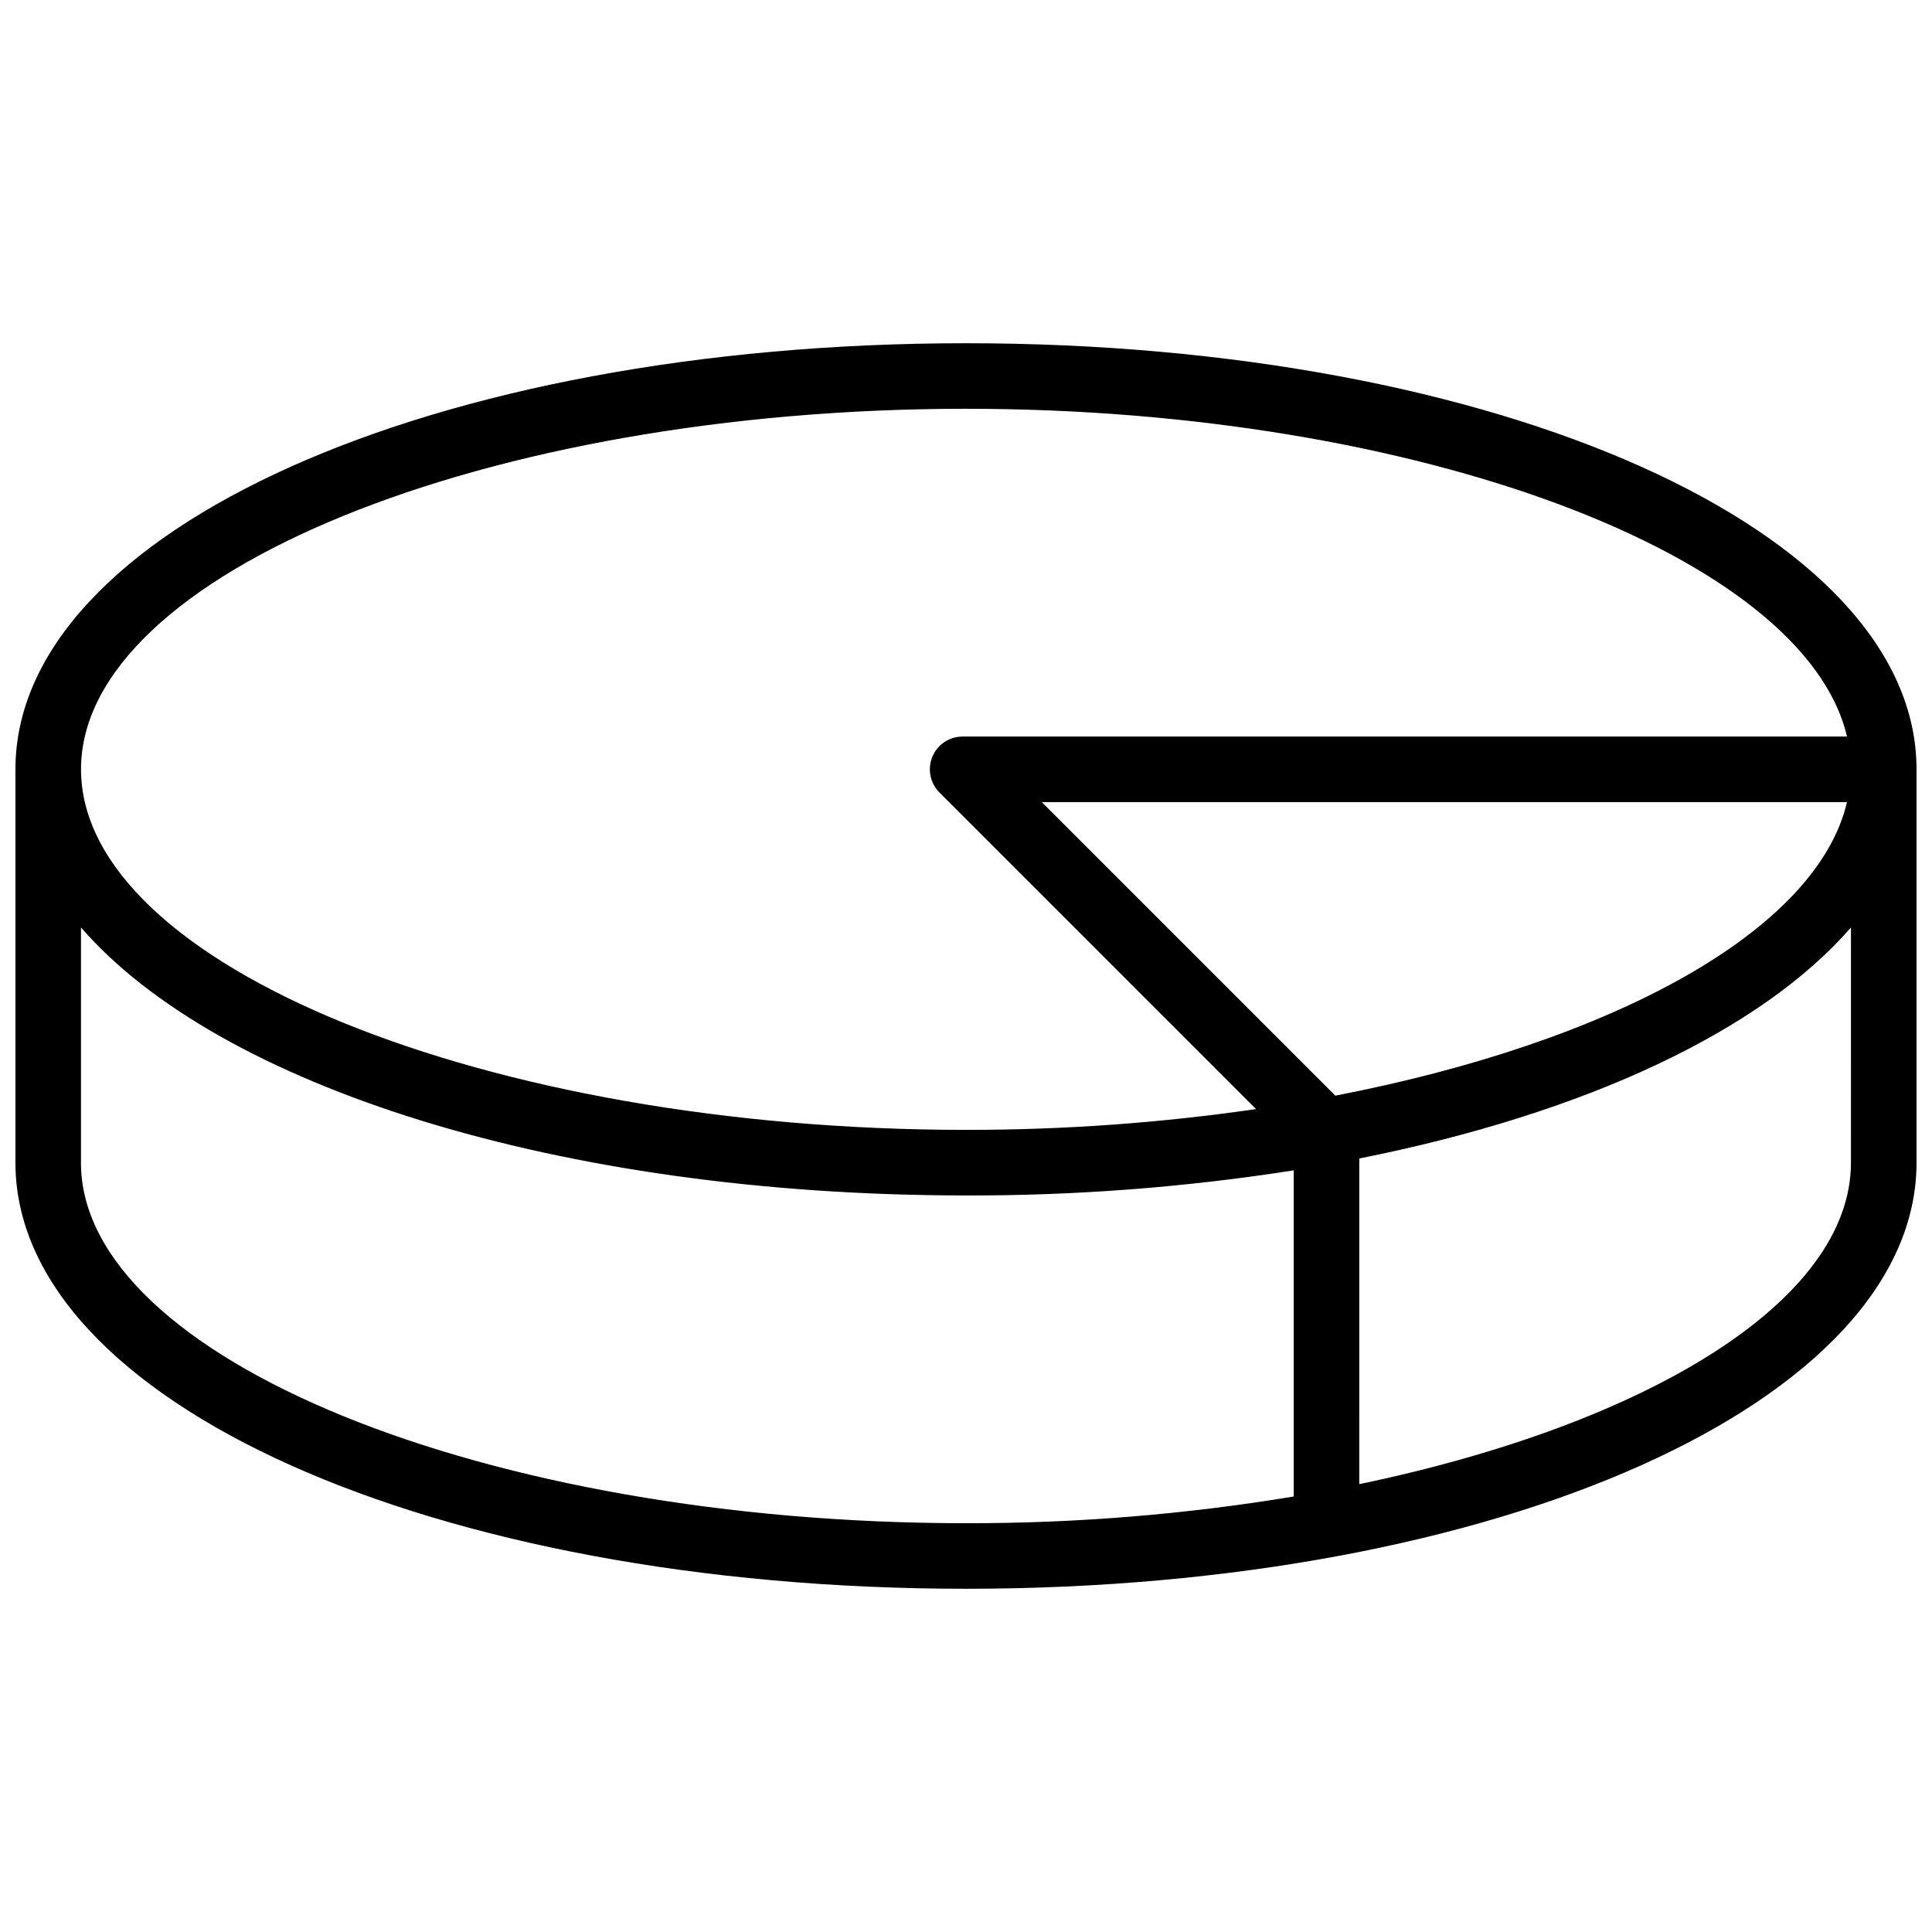 <?xml version="1.0" encoding="UTF-8"?>
<!-- Uploaded to: ICON Repo, www.svgrepo.com, Generator: ICON Repo Mixer Tools -->
<svg width="800px" height="800px" version="1.1" viewBox="144 144 512 512" xmlns="http://www.w3.org/2000/svg">
 <defs>
  <clipPath id="a">
   <path d="m148.09 234h503.81v332h-503.81z"/>
  </clipPath>
 </defs>
 <g clip-path="url(#a)">
  <path d="m400 234.96c-141.26 0-251.91 49.602-251.91 112.92v104.24c0 63.32 110.65 112.92 251.91 112.92 141.25 0 251.9-49.602 251.9-112.92v-104.24c0-63.32-110.65-112.92-251.9-112.92zm97.875 199.4-77.793-77.793h213.39c-7.949 34.047-61.945 63.559-135.6 77.793zm-97.875-182.03c119.95 0 222.29 38.957 233.47 86.863h-234.36c-3.516-0.004-6.684 2.113-8.027 5.359-1.344 3.246-0.602 6.984 1.883 9.469l83.895 83.898c-25.453 3.691-51.145 5.531-76.863 5.508-127.13 0-234.53-43.758-234.53-95.547-0.004-51.789 107.4-95.551 234.53-95.551zm-234.54 199.79v-62.336c36.406 41.984 126.48 71.02 234.53 71.02l0.004 0.004c29.082 0.07 58.129-2.156 86.863-6.656v86.434c-28.711 4.758-57.766 7.125-86.863 7.082-127.13 0.004-234.54-43.754-234.54-95.547zm469.06 0c0 36.648-53.805 69.25-130.3 85.195l0.004-86.305c59.738-11.879 106.49-33.773 130.3-61.227z"/>
 </g>
</svg>
